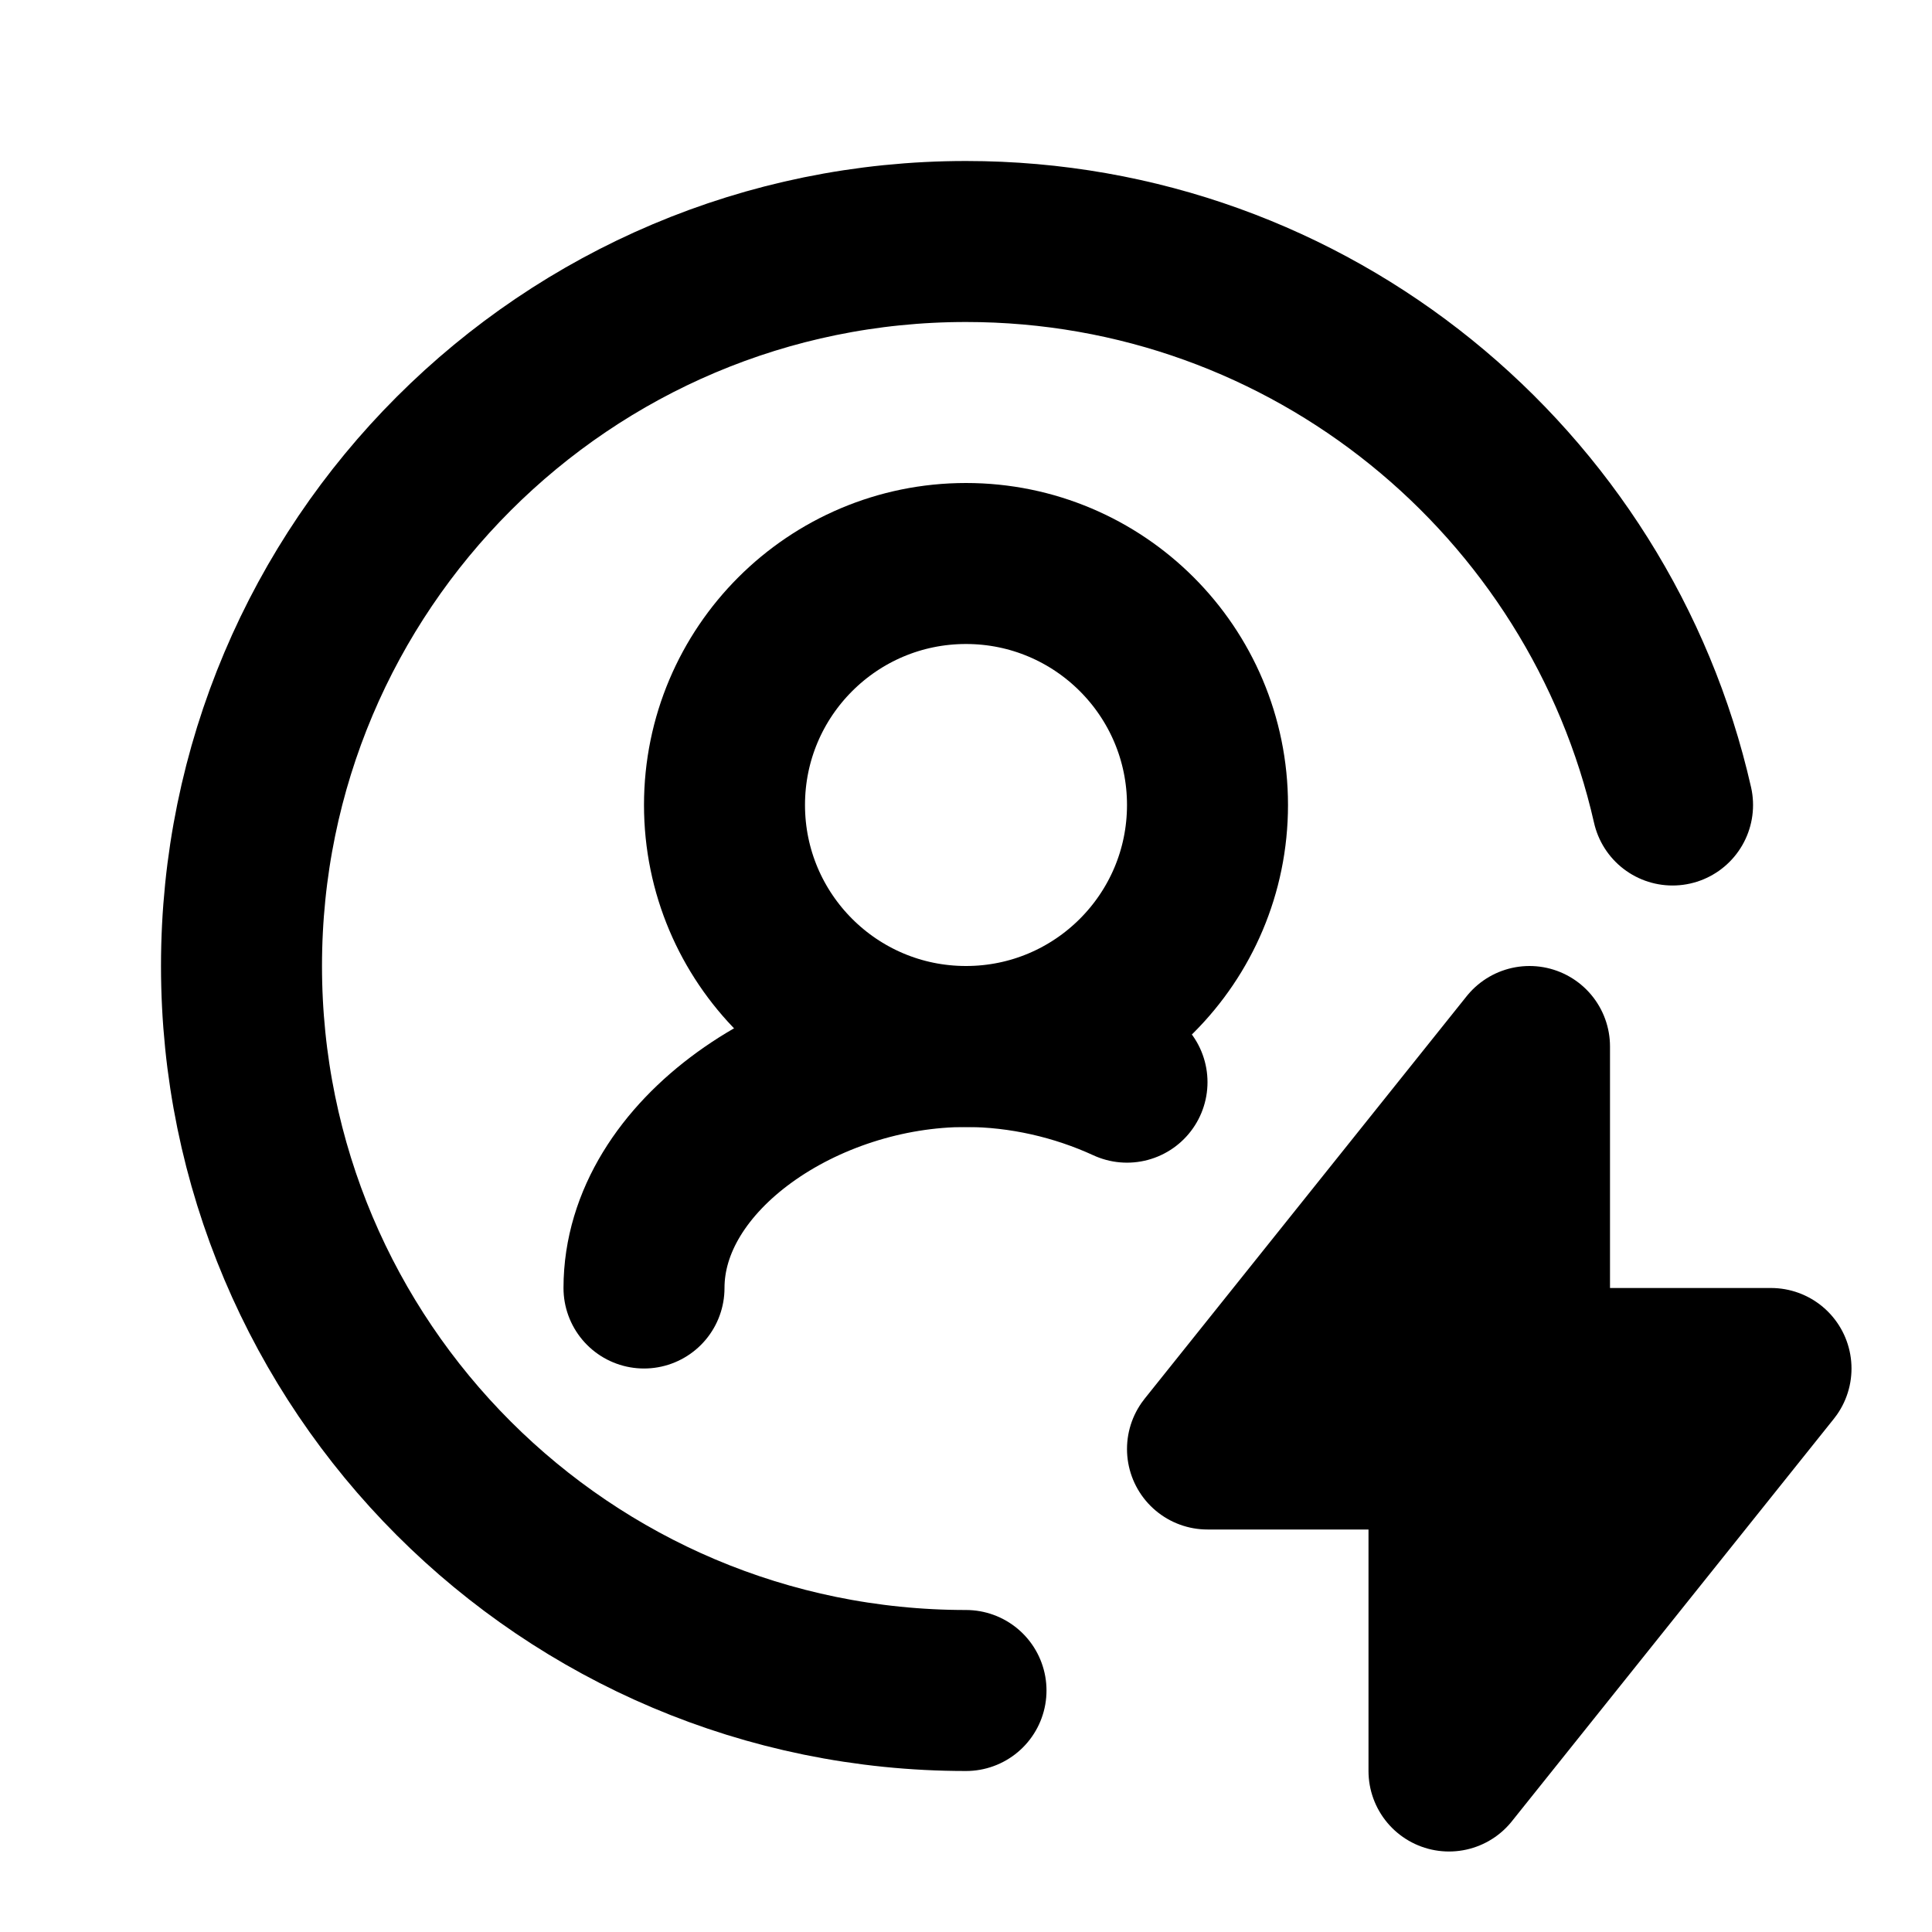 <svg width="24" height="24" viewBox="0 0 24 24" fill="none" xmlns="http://www.w3.org/2000/svg">
<path d="M12 21C7.029 21 3 16.971 3 12C3 7.029 7.029 3 12 3C16.283 3 19.867 5.992 20.777 10" stroke="black" stroke-width="2" stroke-linecap="round" stroke-linejoin="round"/>
<circle cx="12" cy="10" r="3" stroke="black" stroke-width="2" stroke-linecap="round" stroke-linejoin="round"/>
<path d="M8 16C8 14.343 10 13 12 13C12.695 13 13.389 13.162 14 13.443" stroke="black" stroke-width="2" stroke-linecap="round" stroke-linejoin="round"/>
<path d="M15 18L19 13V17H22L18 22V18H15Z" fill="black" stroke="black" stroke-width="2" stroke-linecap="round" stroke-linejoin="round"/>
</svg>
